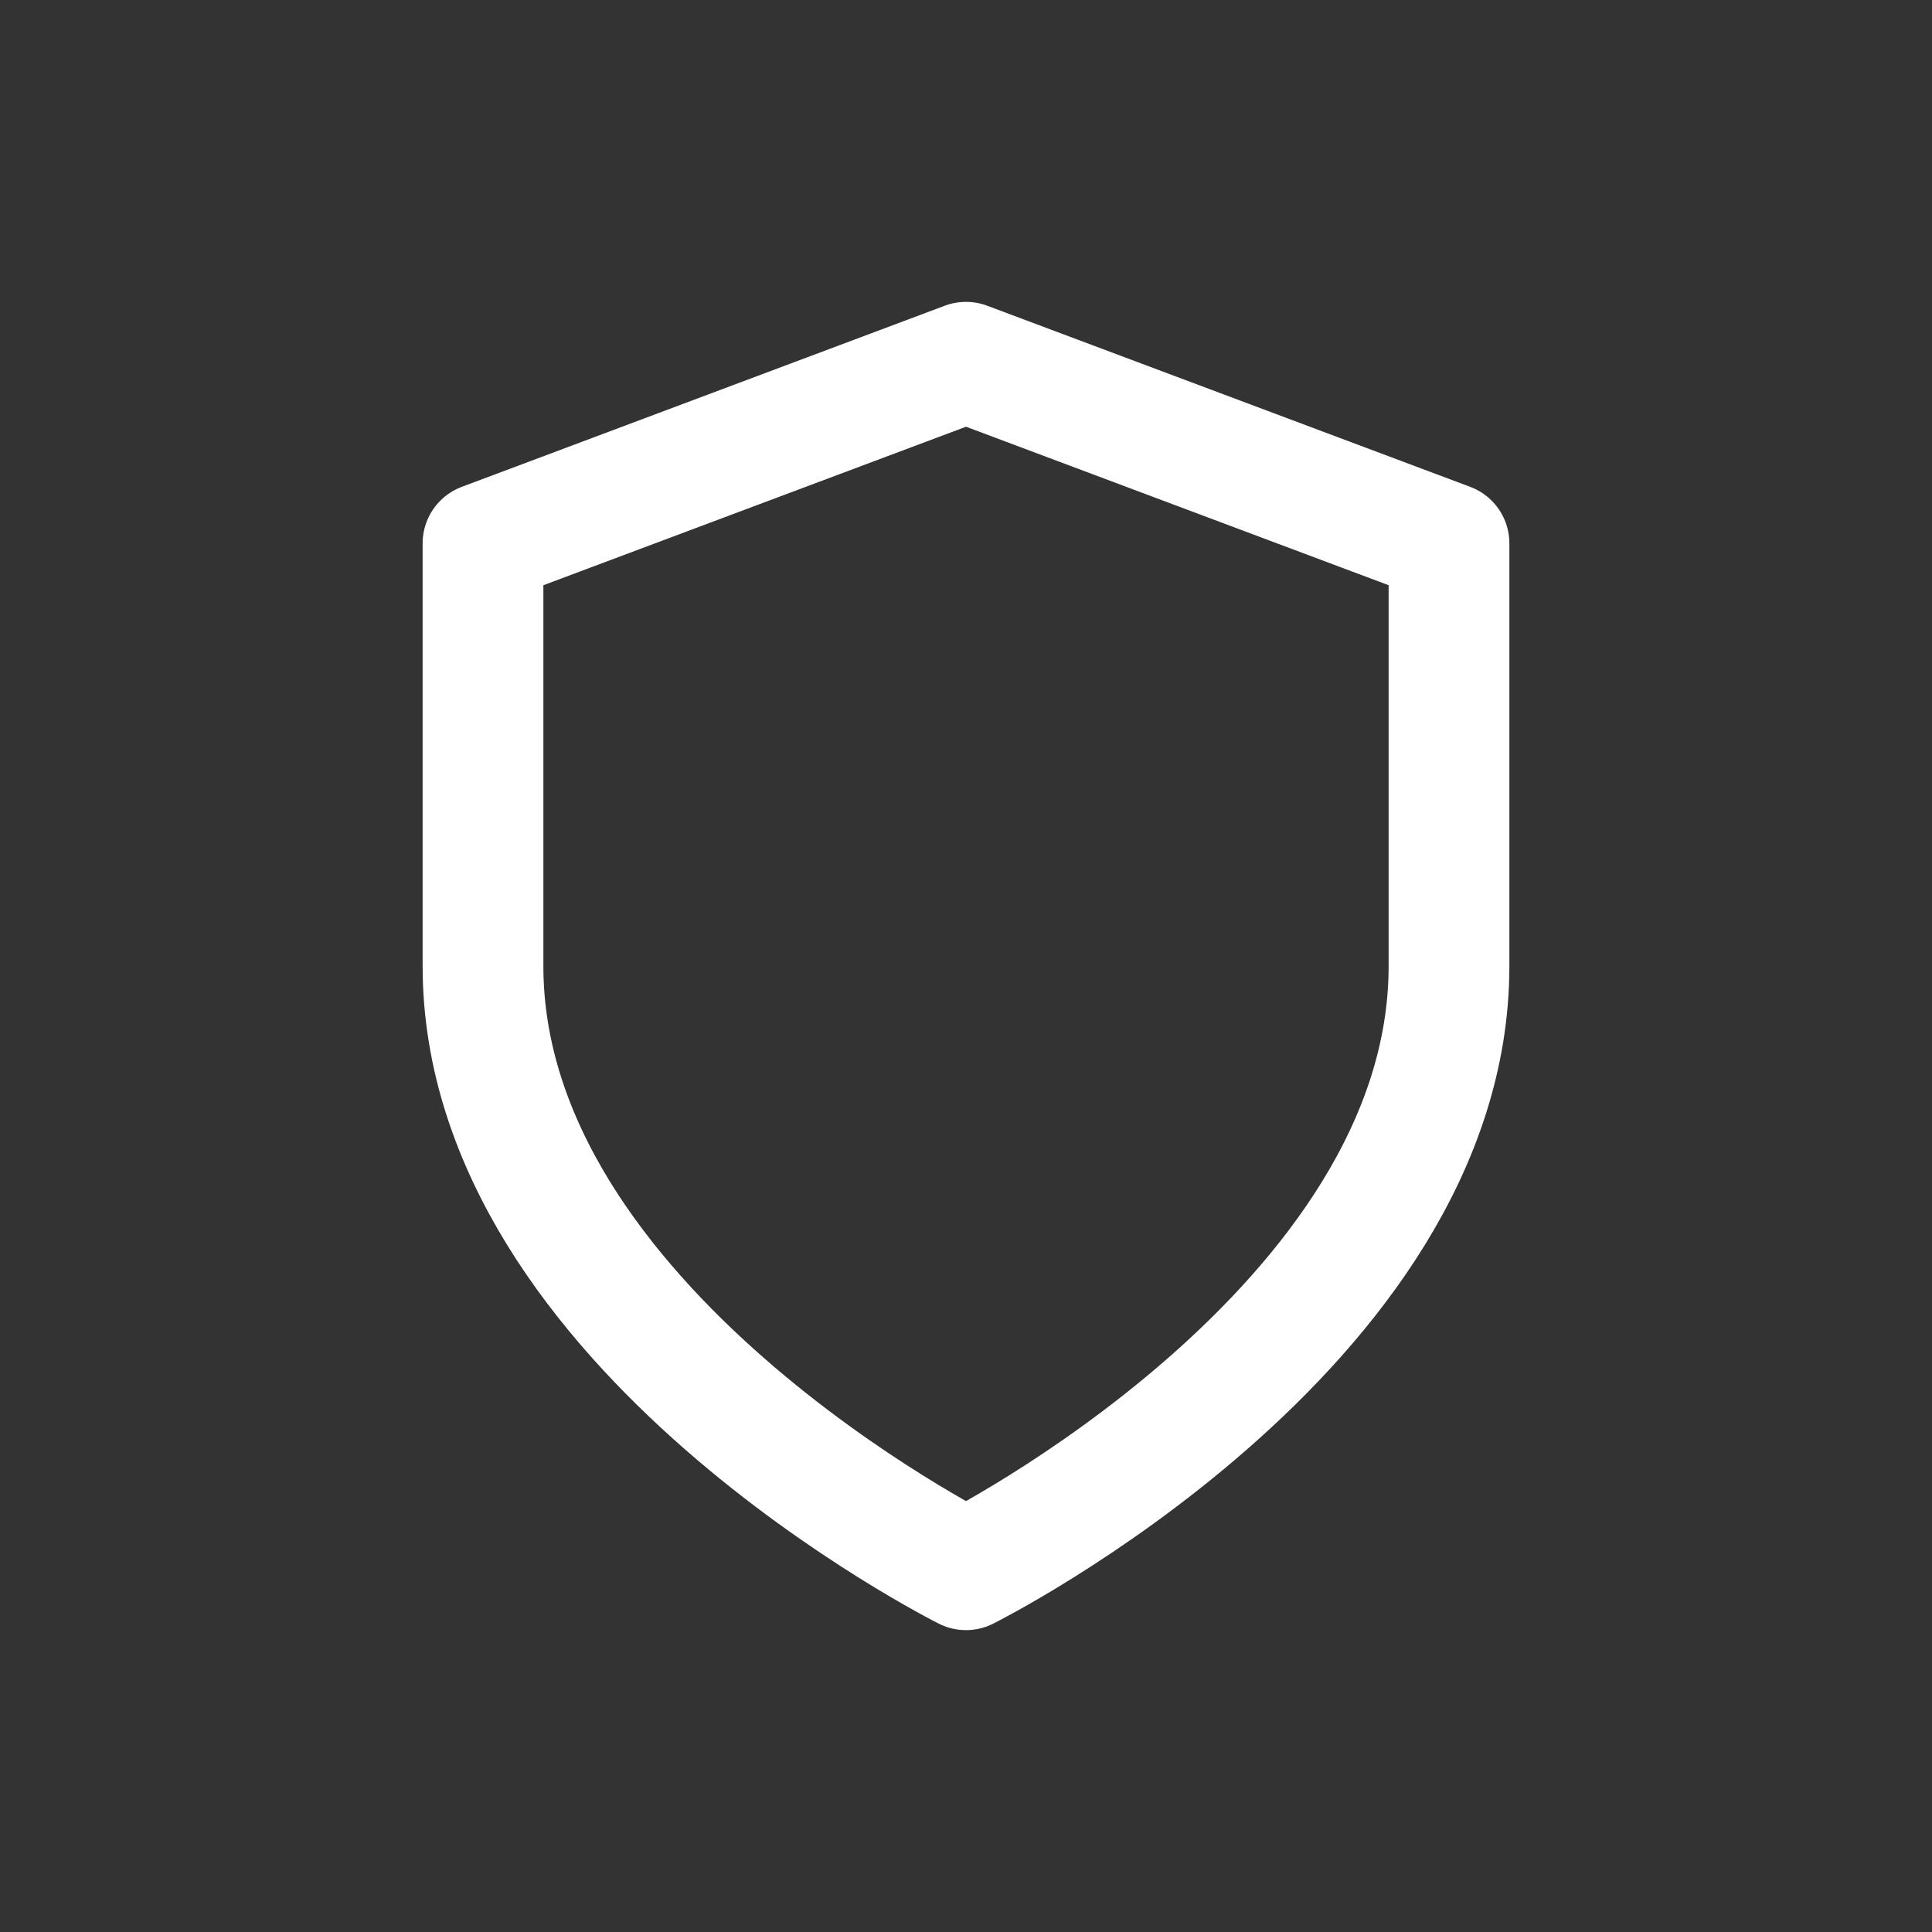 <svg xmlns="http://www.w3.org/2000/svg" width="24" height="24" fill="none" viewBox="0 0 24 24">
  <rect x="0" y="0" width="24" height="24" fill="#333333" stroke="none"/>
  <path stroke="#fff" stroke-linecap="round" stroke-linejoin="round" stroke-width="1.5" d="M12 19.5s6-3 6-7.5V6.75L12 4.5 6 6.75V12c0 4.5 6 7.5 6 7.5Z"/>
</svg>
